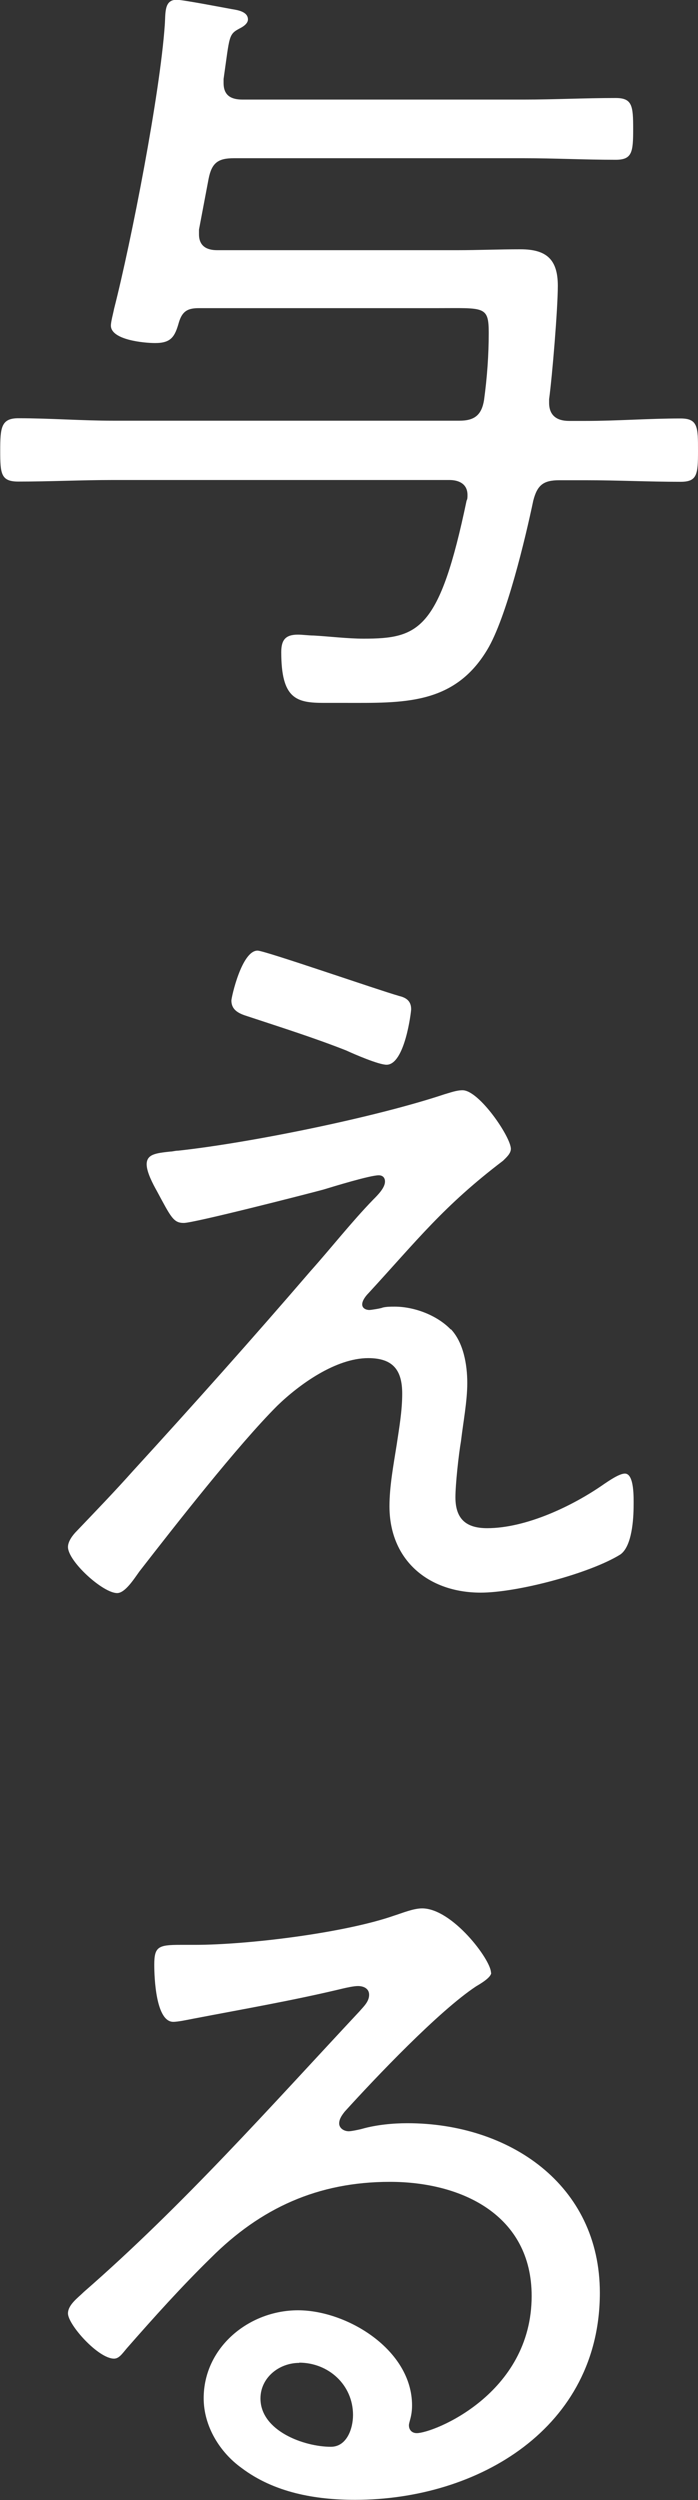 <svg viewBox="0 0 31.22 111.72" xmlns="http://www.w3.org/2000/svg"><rect x="0" y="0" width="31.22" height="111.72" fill="#333333" stroke="none"/><g fill="#fff"><path d="m24.56 18c0 .57.35.81.89.81h.74c1.42 0 2.83-.11 4.25-.11.78 0 .78.39.78 1.45s-.04 1.38-.78 1.38c-1.42 0-2.83-.07-4.25-.07h-1.17c-.71 0-.99.21-1.17.92-.35 1.67-1.2 5.24-2.06 6.66-1.49 2.48-3.79 2.37-6.38 2.37h-.92c-1.24 0-1.91-.18-1.91-2.27 0-.53.18-.78.74-.78.21 0 .5.04.71.04.71.04 1.52.14 2.23.14 2.48 0 3.4-.39 4.61-6.17.04-.07.04-.14.04-.25 0-.5-.39-.67-.81-.67h-15.03c-1.42 0-2.83.07-4.25.07-.78 0-.81-.35-.81-1.38s.04-1.45.81-1.45c1.42 0 2.83.11 4.25.11h15.48c.67 0 .99-.25 1.1-.92.14-1.03.21-2.02.21-3.01 0-1.21-.21-1.1-2.3-1.1h-10.67c-.5 0-.74.14-.89.64-.18.64-.35.92-1.06.92-.5 0-1.98-.14-1.98-.78 0-.18.11-.57.14-.74.78-3.05 2.06-9.64 2.27-12.69.04-.53-.04-1.13.53-1.13.28 0 2.09.35 2.48.42.25.04.71.11.71.46 0 .18-.21.32-.35.39-.53.28-.46.32-.74 2.27v.18c0 .57.35.74.85.74h12.58c1.35 0 2.73-.07 4.11-.07.74 0 .78.35.78 1.38s-.04 1.38-.78 1.38c-1.38 0-2.76-.07-4.11-.07h-12.97c-.71 0-.99.21-1.13.92l-.43 2.27v.21c0 .53.35.71.81.71h10.74c.92 0 1.88-.04 2.83-.04 1.17 0 1.67.46 1.67 1.63 0 1.03-.25 4.04-.39 5.07v.14z"/><path d="m20.16 59.39c.57.6.74 1.59.74 2.41s-.18 1.74-.28 2.59c-.11.64-.25 1.95-.25 2.52 0 .99.5 1.38 1.42 1.38 1.74 0 3.83-.99 5.24-1.98.21-.14.67-.46.92-.46.43 0 .39 1.13.39 1.42 0 .6-.07 1.84-.6 2.2-1.38.85-4.61 1.7-6.24 1.7-2.34 0-4.08-1.45-4.08-3.86 0-.89.18-1.84.32-2.73.11-.74.25-1.52.25-2.3 0-1.03-.39-1.59-1.52-1.59-1.45 0-3.08 1.17-4.07 2.13-1.77 1.77-4.57 5.35-6.17 7.41-.25.35-.64.96-.99.96-.64 0-2.2-1.42-2.2-2.06 0-.25.21-.53.39-.71.85-.89 1.7-1.77 2.52-2.69 2.69-2.94 5.35-5.92 7.94-8.93.92-1.03 1.84-2.2 2.8-3.19.21-.21.53-.53.53-.81 0-.18-.11-.28-.28-.28-.39 0-2.02.5-2.48.64-.78.21-5.78 1.49-6.24 1.49s-.57-.25-1.2-1.42c-.18-.32-.46-.85-.46-1.2 0-.46.43-.5 1.06-.57.11 0 .21-.04.35-.04 3.22-.35 8.82-1.49 11.91-2.52.25-.07.53-.18.81-.18.74 0 2.16 2.09 2.16 2.62 0 .21-.21.39-.35.53-2.66 2.02-3.83 3.54-6.02 5.92-.11.11-.28.32-.28.5s.18.25.32.25c.07 0 .53-.07.6-.11.18-.04.35-.04.53-.04.89 0 1.91.39 2.52 1.03zm-2.34-14.89c.32.07.57.21.57.6 0 .11-.28 2.48-1.1 2.48-.35 0-1.42-.46-1.81-.64-1.45-.57-2.91-1.03-4.39-1.52-.35-.11-.74-.25-.74-.71 0-.14.46-2.23 1.17-2.23.32 0 5.42 1.77 6.31 2.02z"/><path d="m21.97 88.16c0 .21-.5.5-.67.6-1.67 1.1-4.5 4.08-5.88 5.6-.11.14-.25.32-.25.53s.21.35.43.35c.11 0 .46-.07.6-.11.64-.18 1.38-.25 2.02-.25 4.54 0 8.61 2.73 8.61 7.58 0 6.02-5.42 9.25-10.95 9.25-1.77 0-3.61-.32-5.07-1.42-.99-.71-1.7-1.88-1.7-3.12 0-2.27 2.02-3.93 4.22-3.93s5.1 1.77 5.1 4.25c0 .5-.14.74-.14.89 0 .21.14.35.35.35.74 0 5.14-1.74 5.14-6.13 0-3.61-3.12-5.1-6.34-5.1s-5.78 1.17-8.01 3.4c-1.31 1.28-2.55 2.66-3.76 4.04-.21.25-.35.46-.57.46-.71 0-2.06-1.52-2.06-2.02 0-.39.46-.71.71-.96 4.43-3.86 8.33-8.26 12.33-12.54.18-.21.43-.43.43-.74 0-.28-.25-.39-.5-.39-.18 0-.5.07-.67.11-2.2.53-4.46.92-6.7 1.35-.21.04-.67.14-.89.14-.78 0-.85-1.98-.85-2.55 0-.81.18-.89 1.17-.89h.64c2.37 0 6.7-.53 8.93-1.31.35-.11.85-.32 1.24-.32 1.35 0 3.08 2.3 3.08 2.87zm-8.58 17.43c-.92 0-1.74.67-1.74 1.59 0 1.45 1.95 2.16 3.15 2.16.71 0 .99-.81.99-1.42 0-1.35-1.1-2.34-2.41-2.34z"/></g></svg>